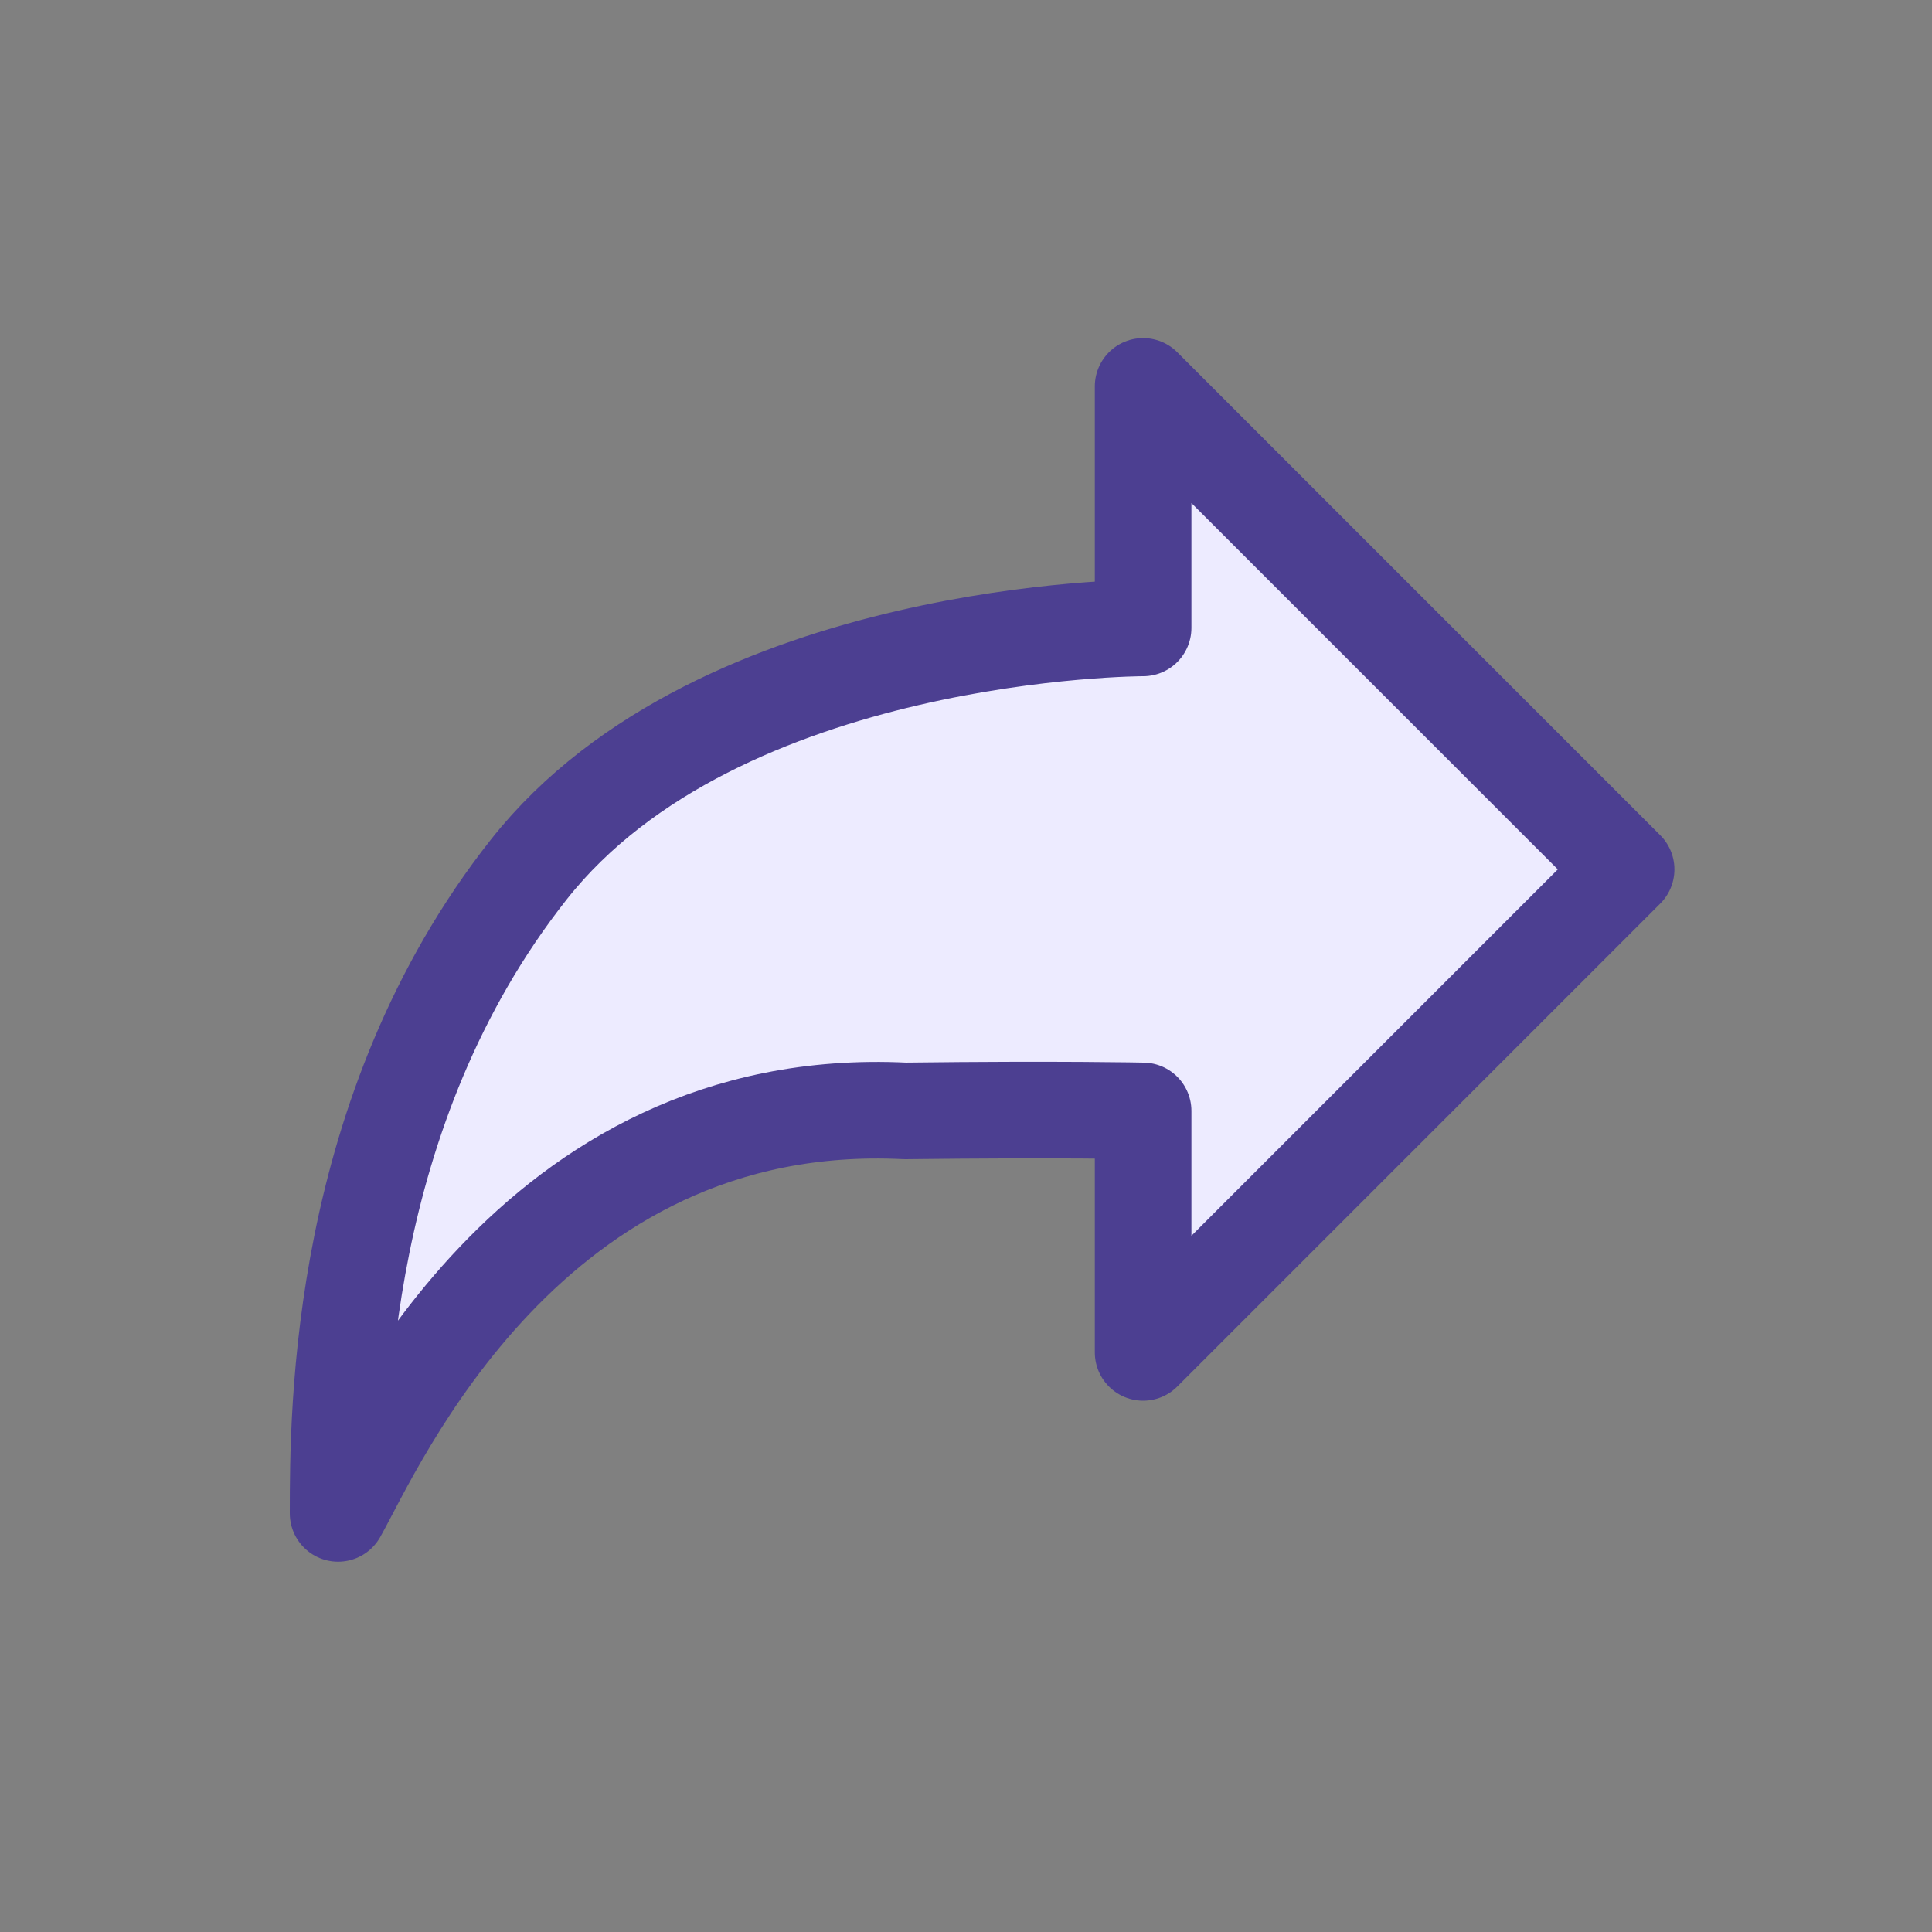 <svg width="40" height="40" viewBox="0 0 40 40" fill="none" xmlns="http://www.w3.org/2000/svg">
<rect x="0" y="0" width="40" height="40" fill="#808080" stroke="none"/>
<path d="M23.667 23C23.667 23 21.947 22.961 18.741 23C10.95 22.616 7.777 29.962 7 31.333C7 29.229 7 23 10.95 18C14.9 13 23.667 13 23.667 13V8L33.667 18L23.667 28V23Z" fill="#EDEBFF" stroke="#4C3F91" stroke-width="2" stroke-linecap="round" stroke-linejoin="round"/>
</svg>